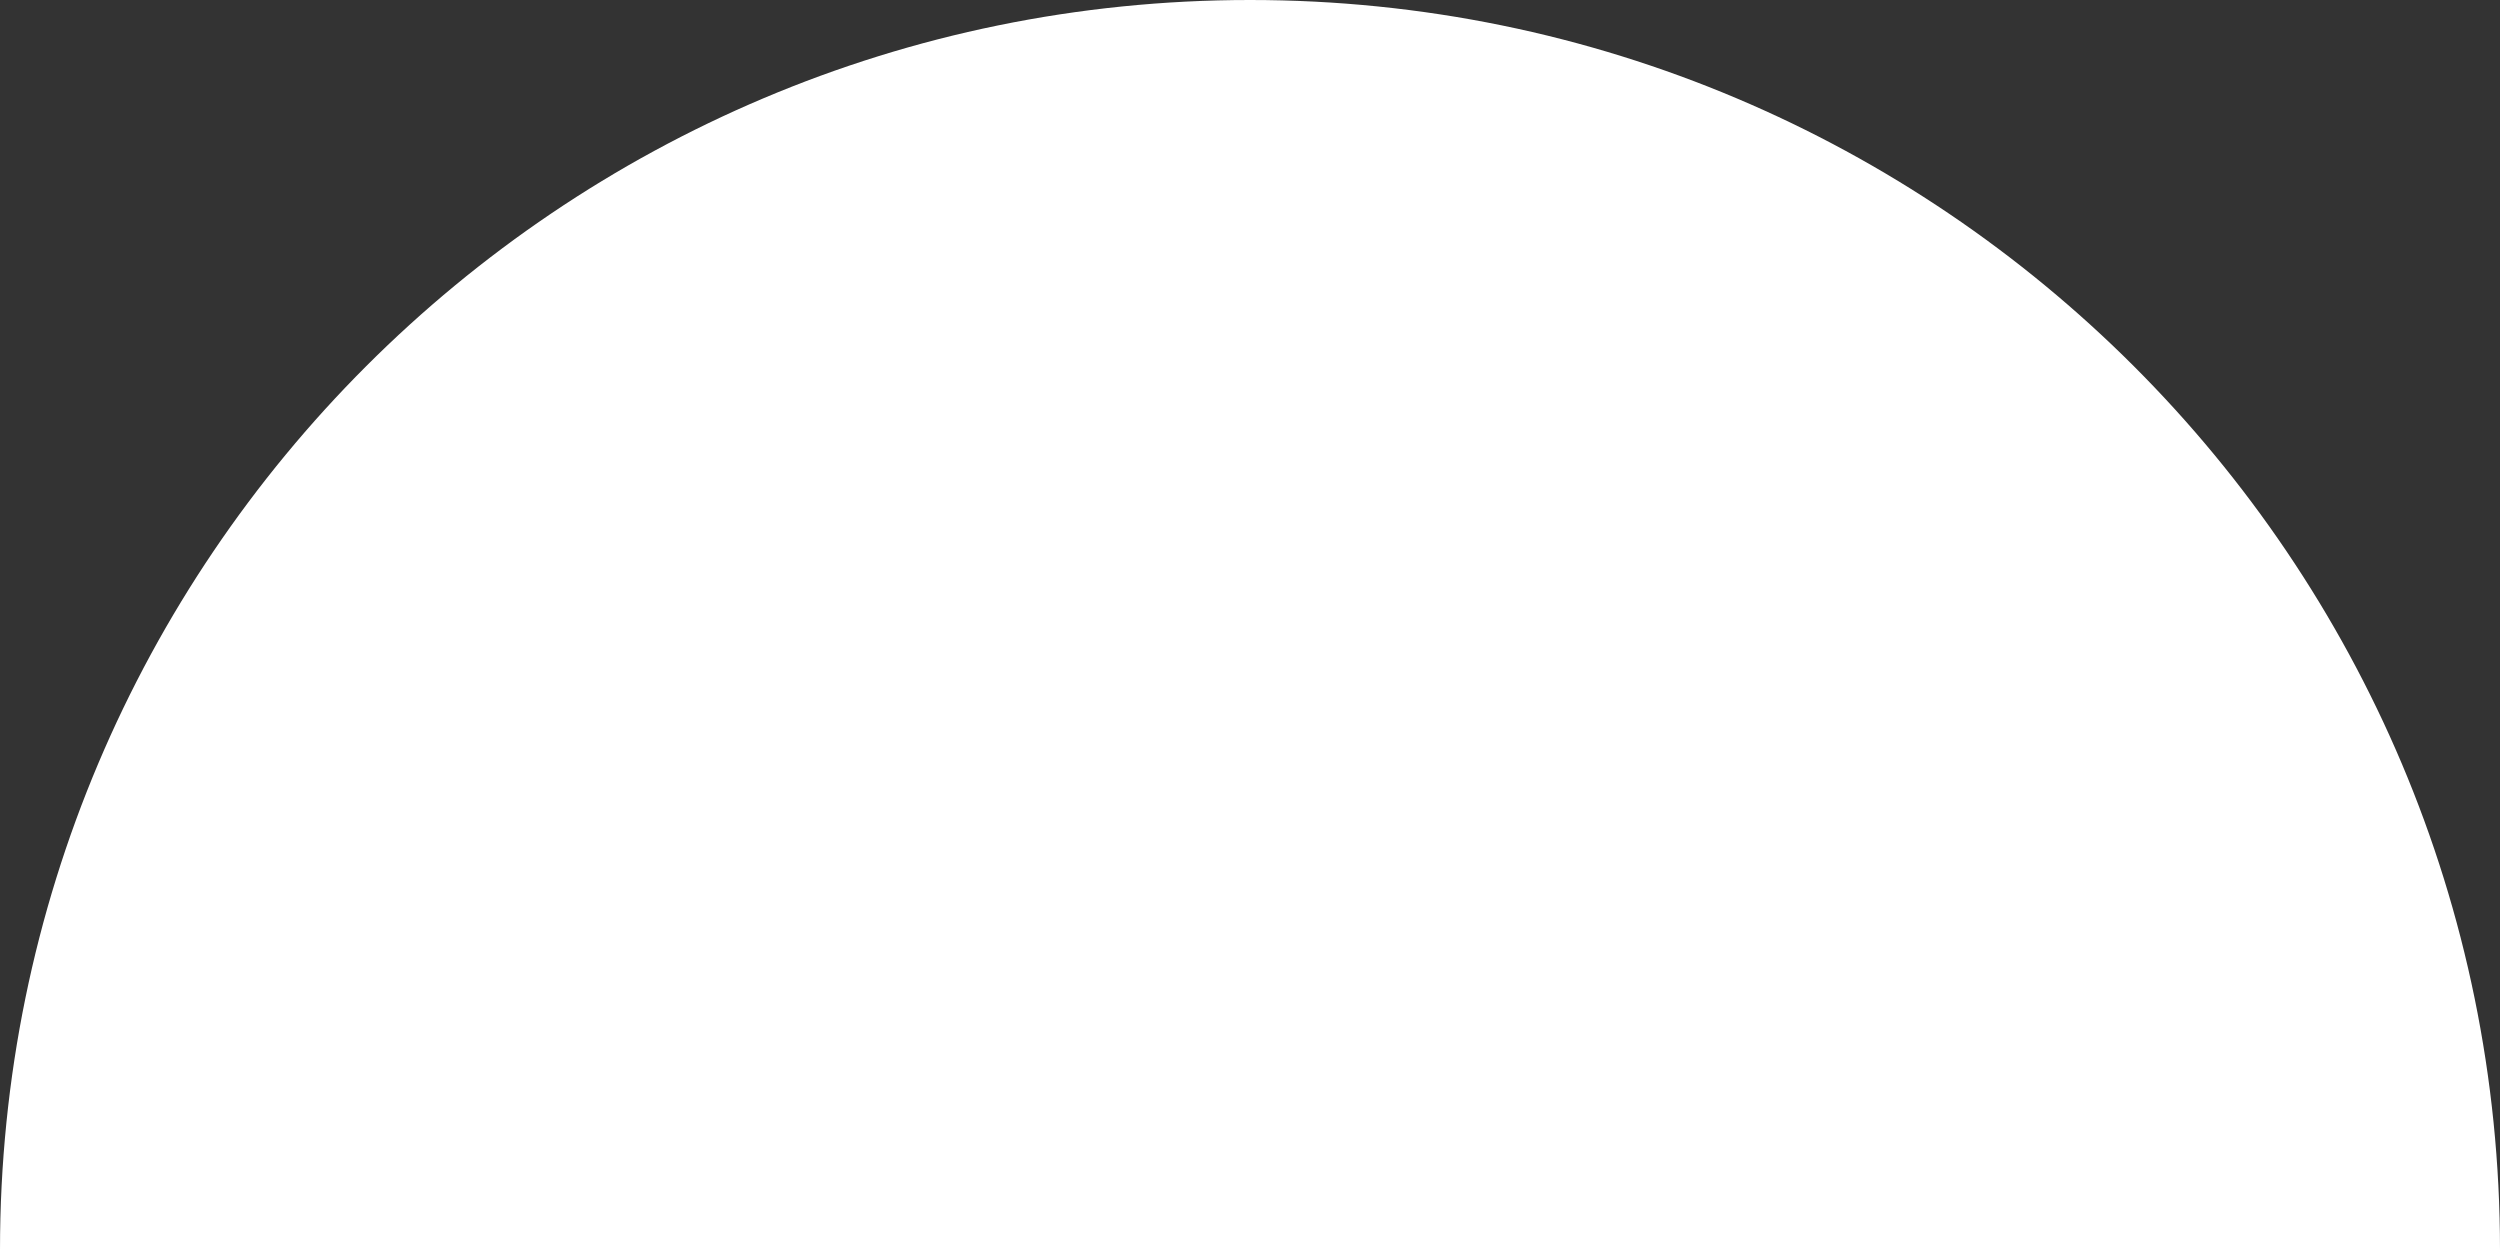 <svg xmlns="http://www.w3.org/2000/svg" width="361" height="180.5" viewBox="0 0 361 180.5"><rect x="0" y="0" width="361" height="180.5" fill="#333333" stroke="none"/><path id="Trac&#xE9;_605" data-name="Trac&#xE9; 605" d="M165.245,239.381c0-99.663,80.837-180.5,180.5-180.5s180.5,80.837,180.5,180.5" transform="translate(-165.245 -58.881)" fill="#fff"></path></svg>